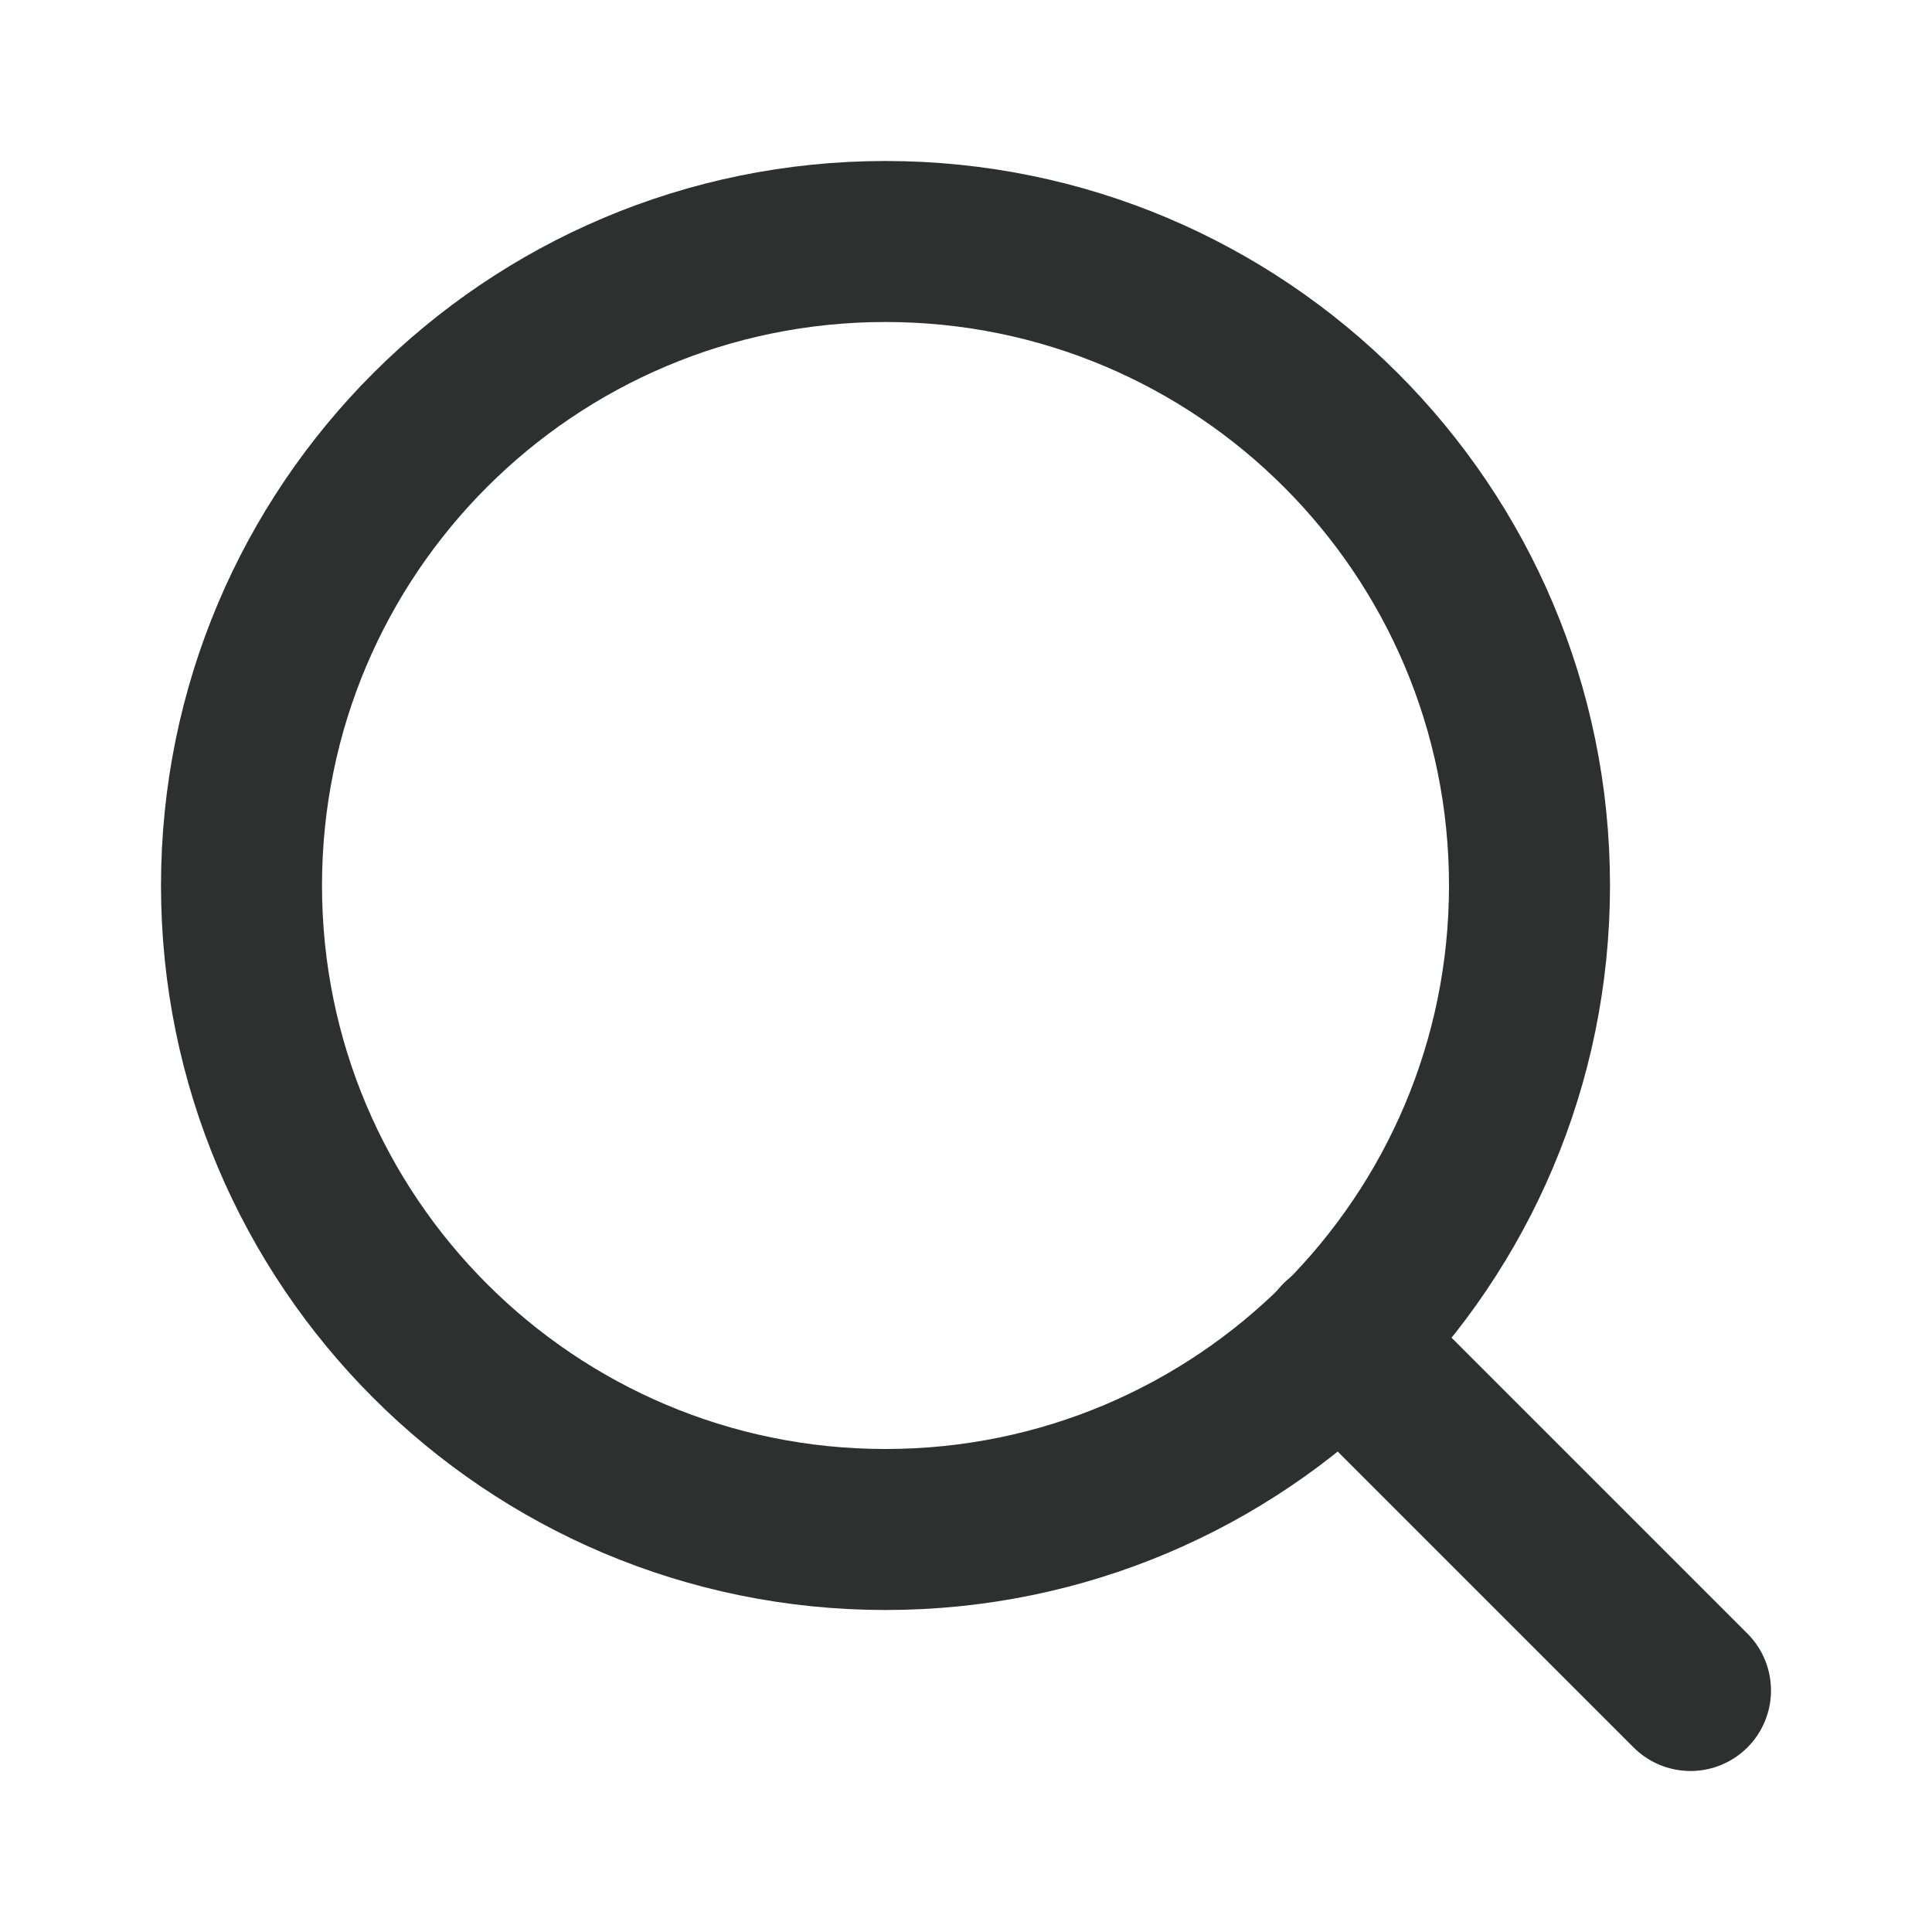 <svg width="18" height="18" viewBox="0 0 18 18" fill="none" xmlns="http://www.w3.org/2000/svg">
<path d="M8.25 14.25C11.564 14.25 14.25 11.564 14.25 8.25C14.25 4.936 11.564 2.25 8.25 2.25C4.936 2.25 2.25 4.936 2.25 8.25C2.25 11.564 4.936 14.25 8.25 14.25Z" stroke="#2E2F2F" stroke-width="1.5" stroke-linecap="round" stroke-linejoin="round"/>
<path d="M15.75 15.75L12.488 12.488" stroke="#2E2F2F" stroke-width="1.5" stroke-linecap="round" stroke-linejoin="round"/>
</svg>
